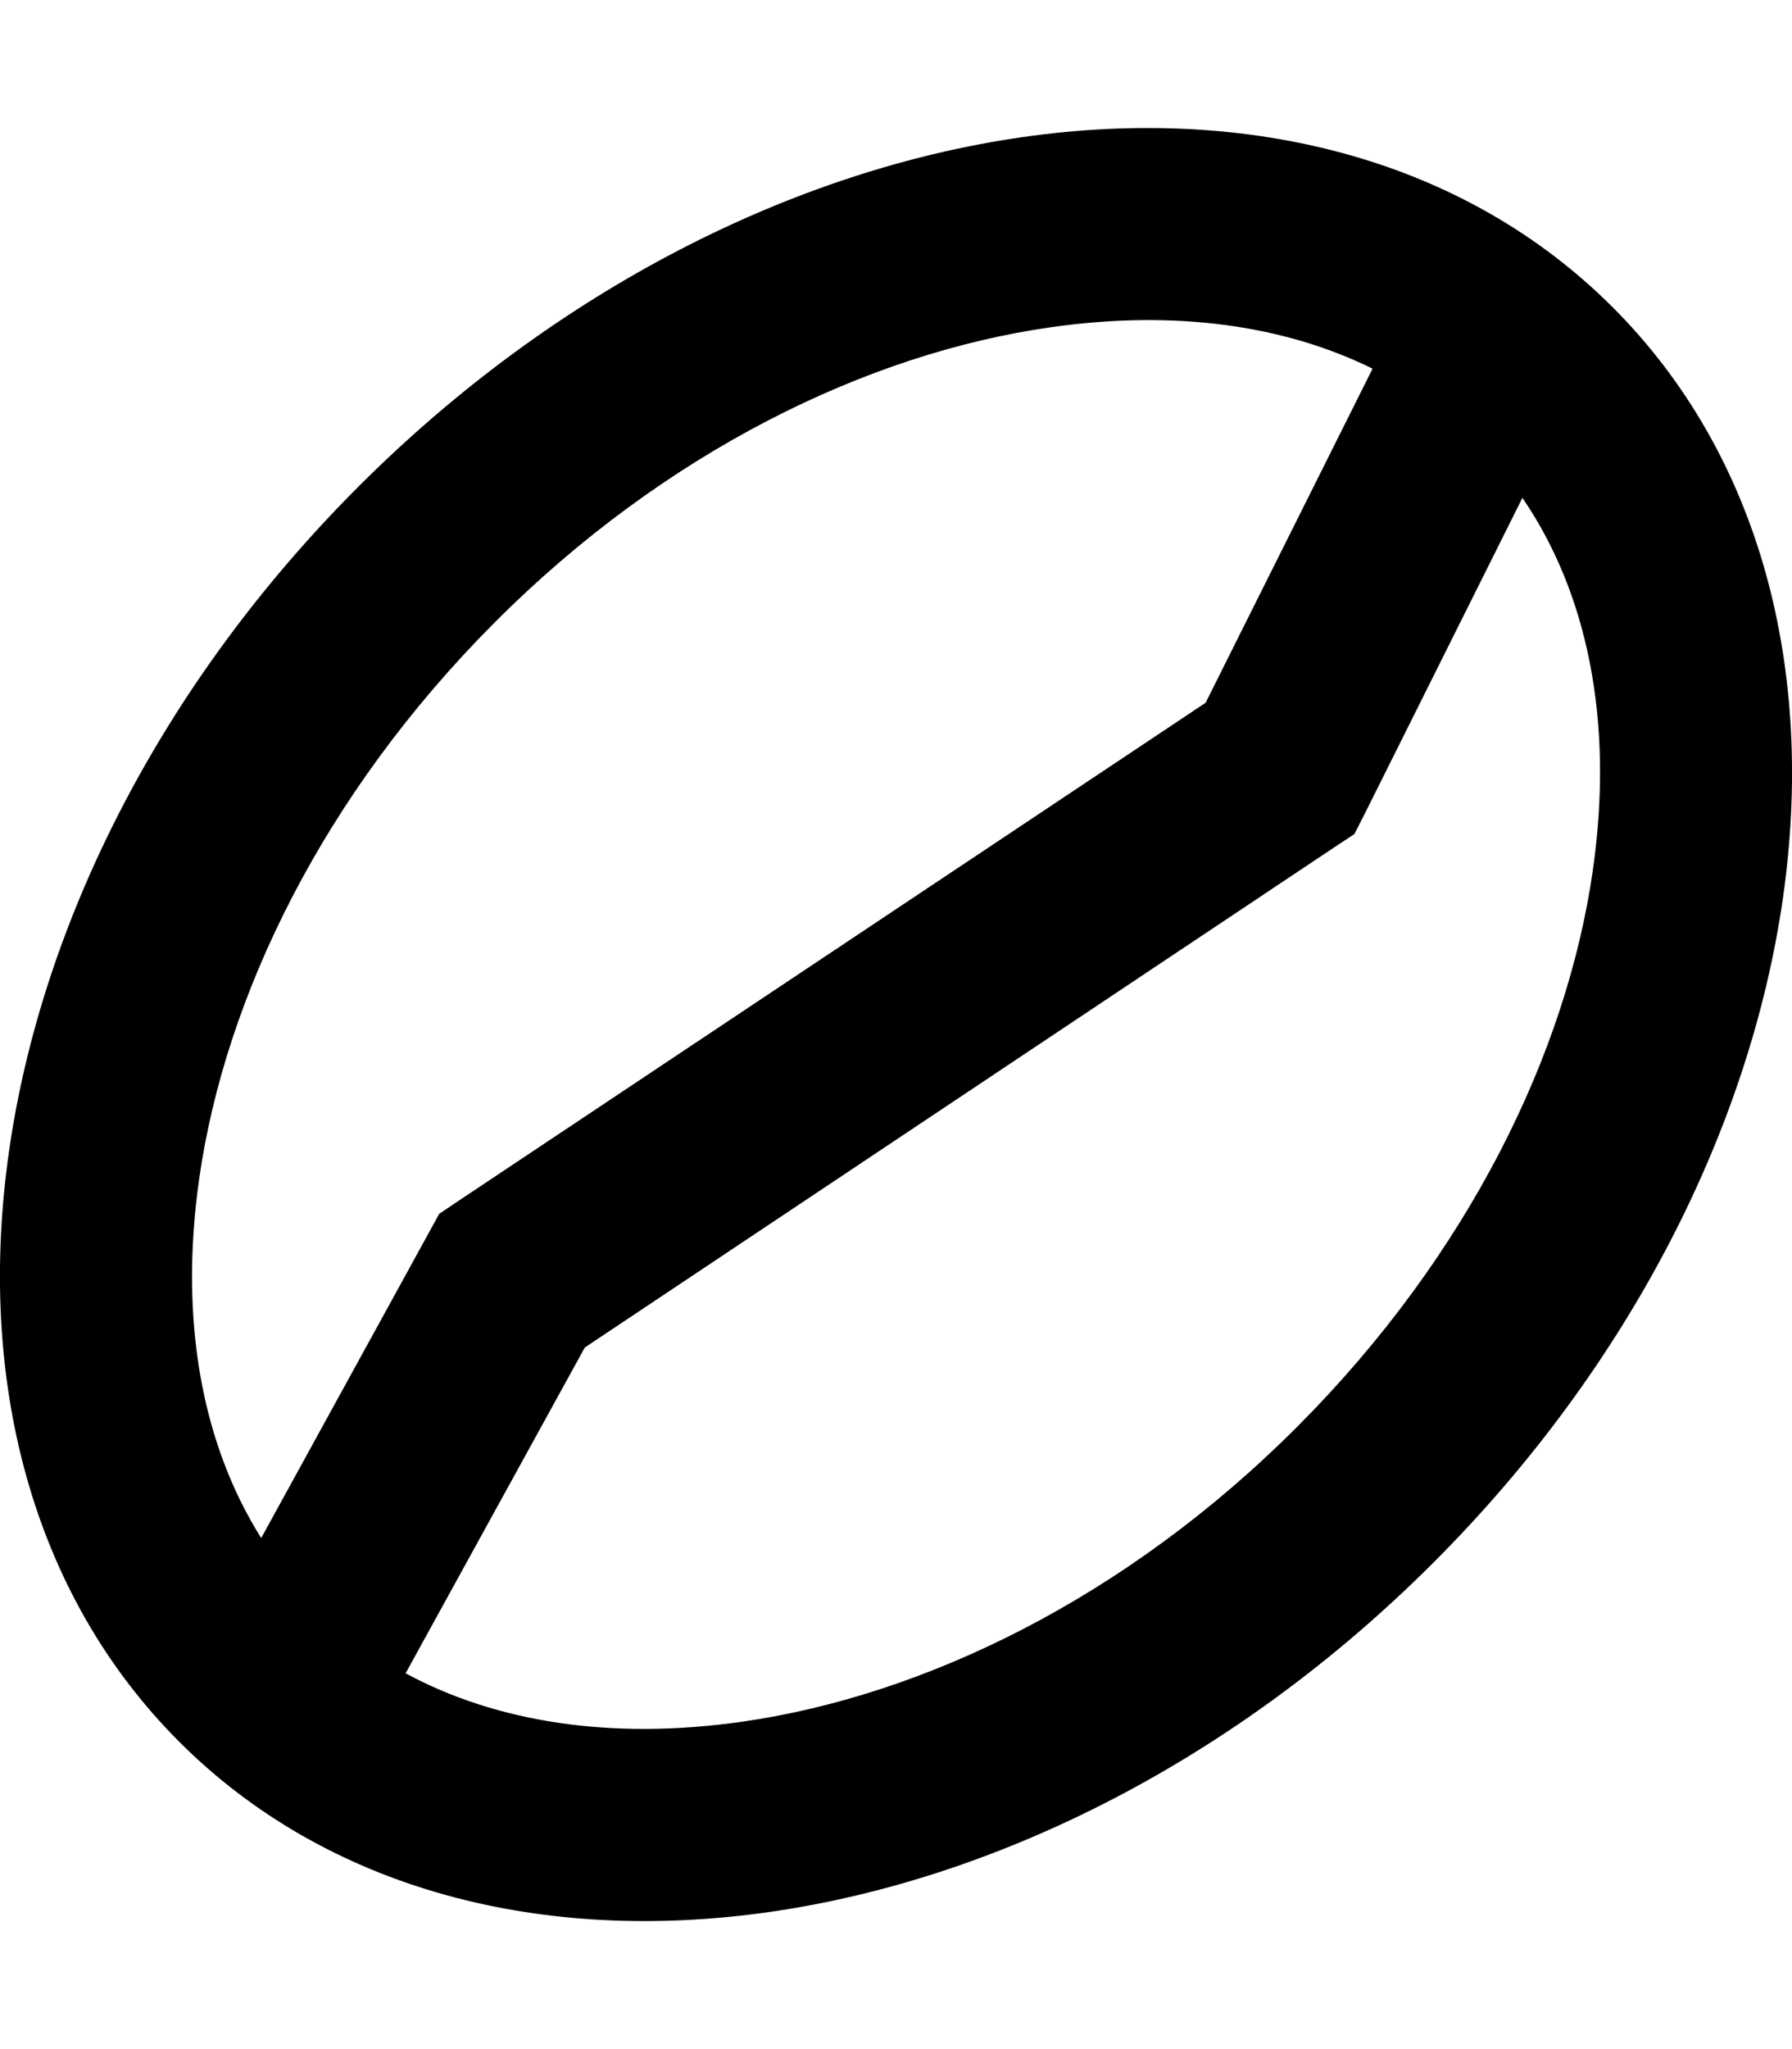 <svg xmlns="http://www.w3.org/2000/svg" viewBox="0 0 448 512"><!--! Font Awesome Pro 6.7.2 by @fontawesome - https://fontawesome.com License - https://fontawesome.com/license (Commercial License) Copyright 2024 Fonticons, Inc. --><path d="M380.6 124.4l-39.1 78.3-2.9 5.7-5.3 3.5L146.2 336.7l-44.8 81.4c22.4 12.1 51.1 16.8 84.1 12.1c45.5-6.5 96.1-30.9 138.9-73.8s67.3-93.4 73.8-138.9c5.4-37.6-1.5-69.6-17.6-93.1zM343.1 92.1c-21.9-10.8-49.3-14.8-80.6-10.3c-45.5 6.5-96.1 30.9-138.9 73.8S56.3 249 49.8 294.5c-5.1 35.9 .9 66.6 15.5 89.8L107 308.4l2.8-5.1 4.9-3.3L301.4 175.6l41.7-83.4zm60.1-15.3c74.2 74.2 54.2 214.6-44.8 313.6s-239.4 119-313.6 44.8S-9.4 220.6 89.6 121.6s239.4-119 313.6-44.8z"/></svg>